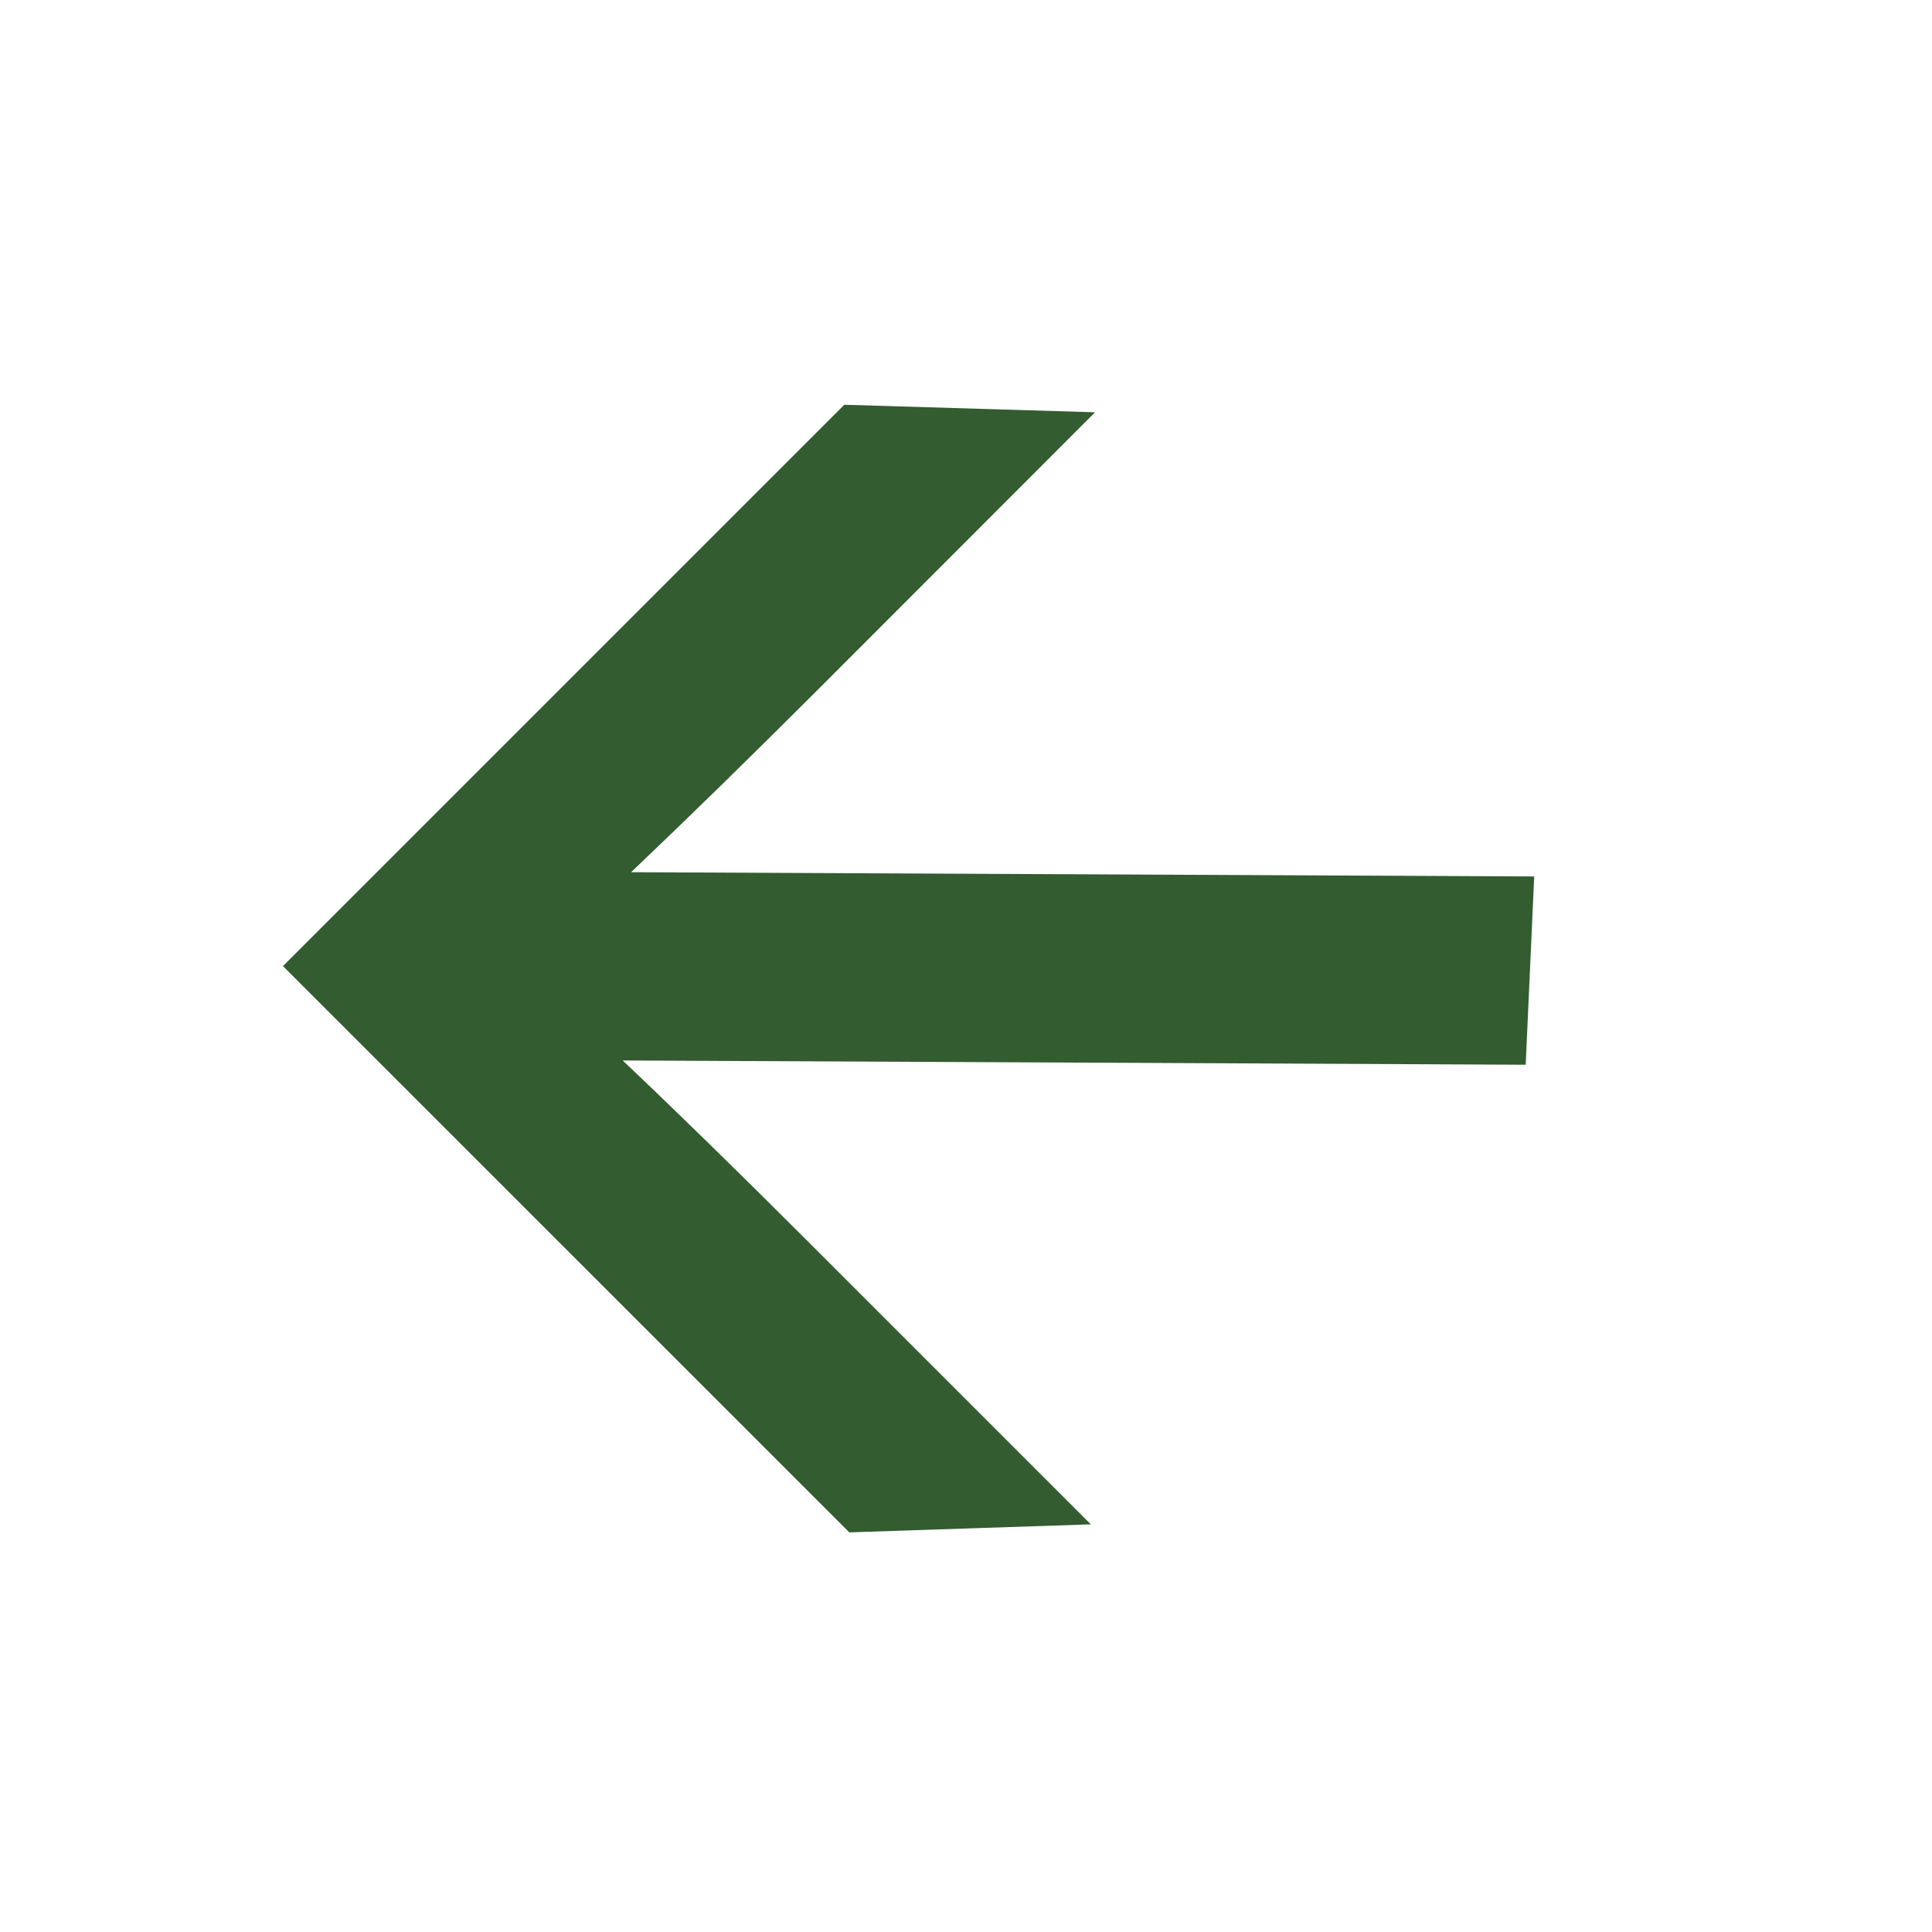 <svg xmlns="http://www.w3.org/2000/svg" fill="none" viewBox="0 0 20 20"><path fill="#335C30" fill-rule="evenodd" d="m11.292 15.78-2.5.083-5.863-5.862L8.74 4.19l2.596.078L8.46 7.146c-.701.7-1.343 1.328-1.927 1.883l9.349.044-.088 1.949-9.348-.044c.571.541 1.202 1.158 1.894 1.85l2.953 2.953Z" clip-rule="evenodd"/></svg>